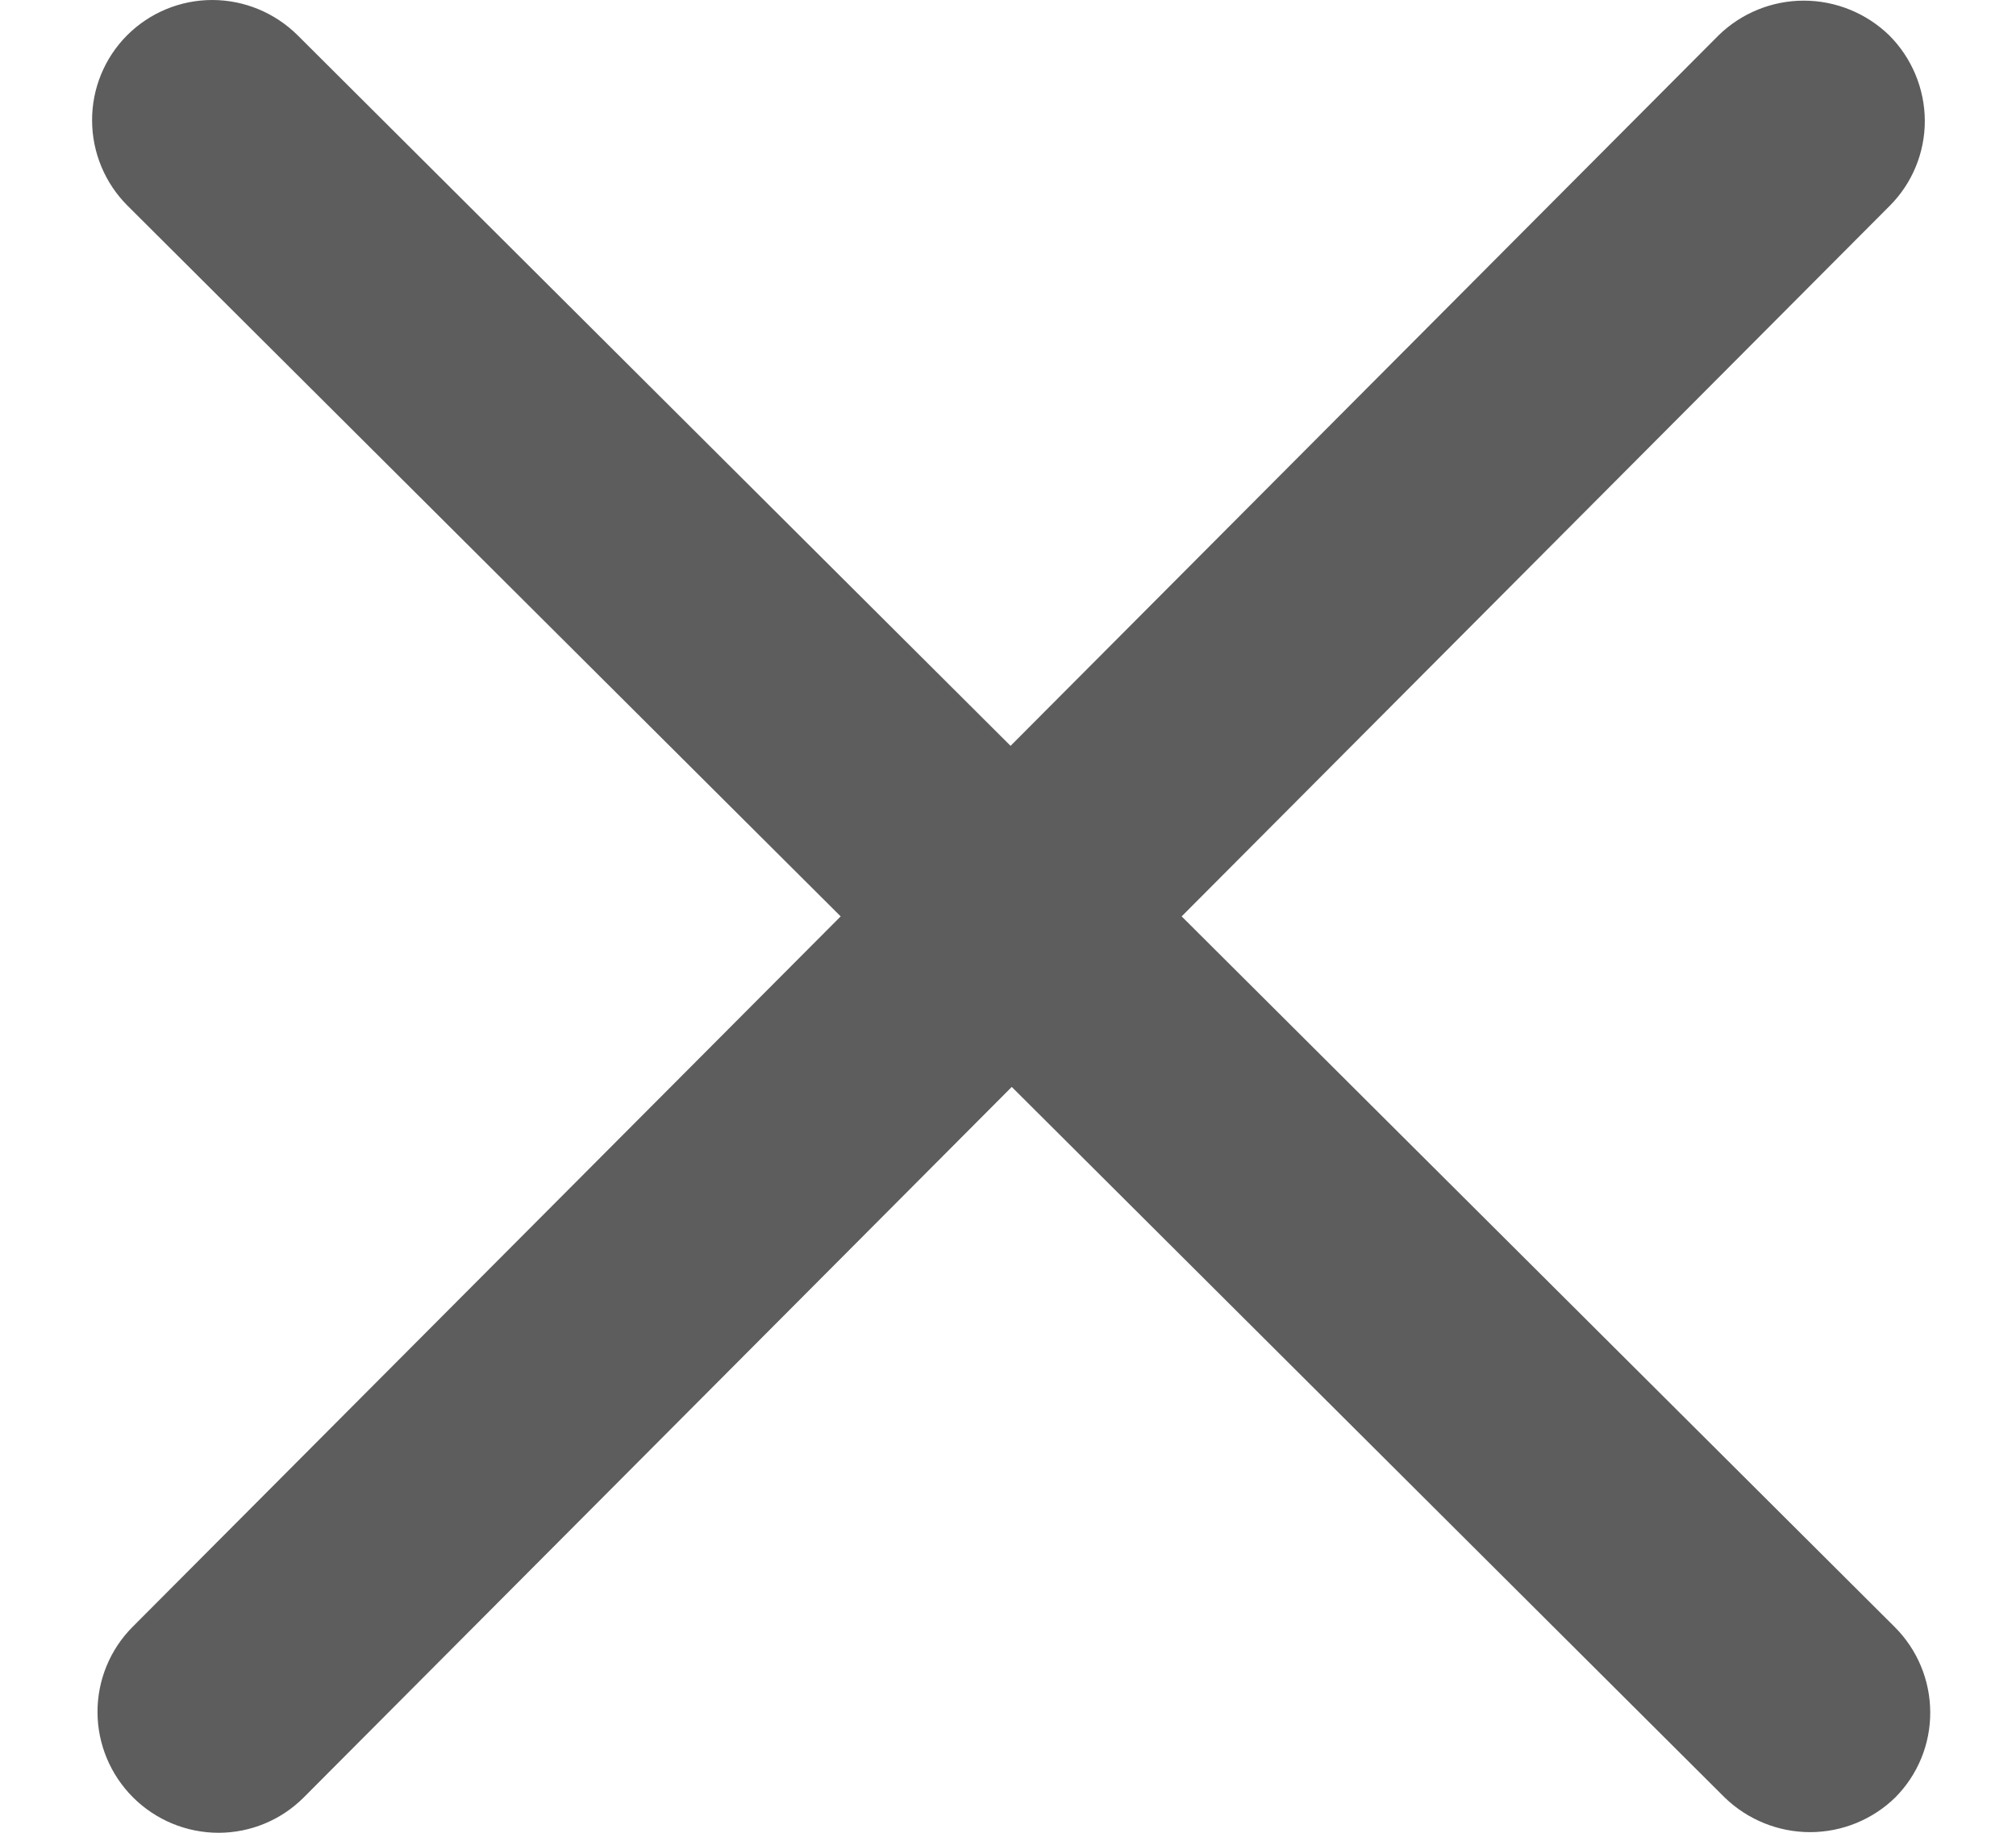 <svg width="22" height="20" viewBox="0 0 22 20" fill="none" xmlns="http://www.w3.org/2000/svg">
<path d="M11.028 8.139L3.248 0.385C3 0.139 2.665 0 2.316 0C1.967 -1.31583e-06 1.633 0.139 1.387 0.385C1.141 0.632 1.003 0.967 1.005 1.316C1.006 1.665 1.146 2 1.393 2.246L9.174 10L1.446 17.754C1.201 18 1.063 18.335 1.064 18.684C1.065 19.033 1.205 19.368 1.453 19.615C1.7 19.861 2.036 20 2.385 20C2.734 20 3.068 19.861 3.314 19.615L11.041 11.861L18.821 19.615C19.071 19.857 19.405 19.993 19.753 19.993C20.1 19.993 20.434 19.857 20.682 19.615C20.928 19.368 21.066 19.033 21.064 18.684C21.063 18.335 20.923 18 20.676 17.754L12.895 10L20.622 2.246C20.868 2 21.006 1.665 21.005 1.316C21.003 0.967 20.863 0.632 20.616 0.385C20.366 0.143 20.032 0.007 19.684 0.007C19.337 0.007 19.003 0.143 18.755 0.385L11.028 8.139Z" fill="#5D5D5D"/>
</svg>

